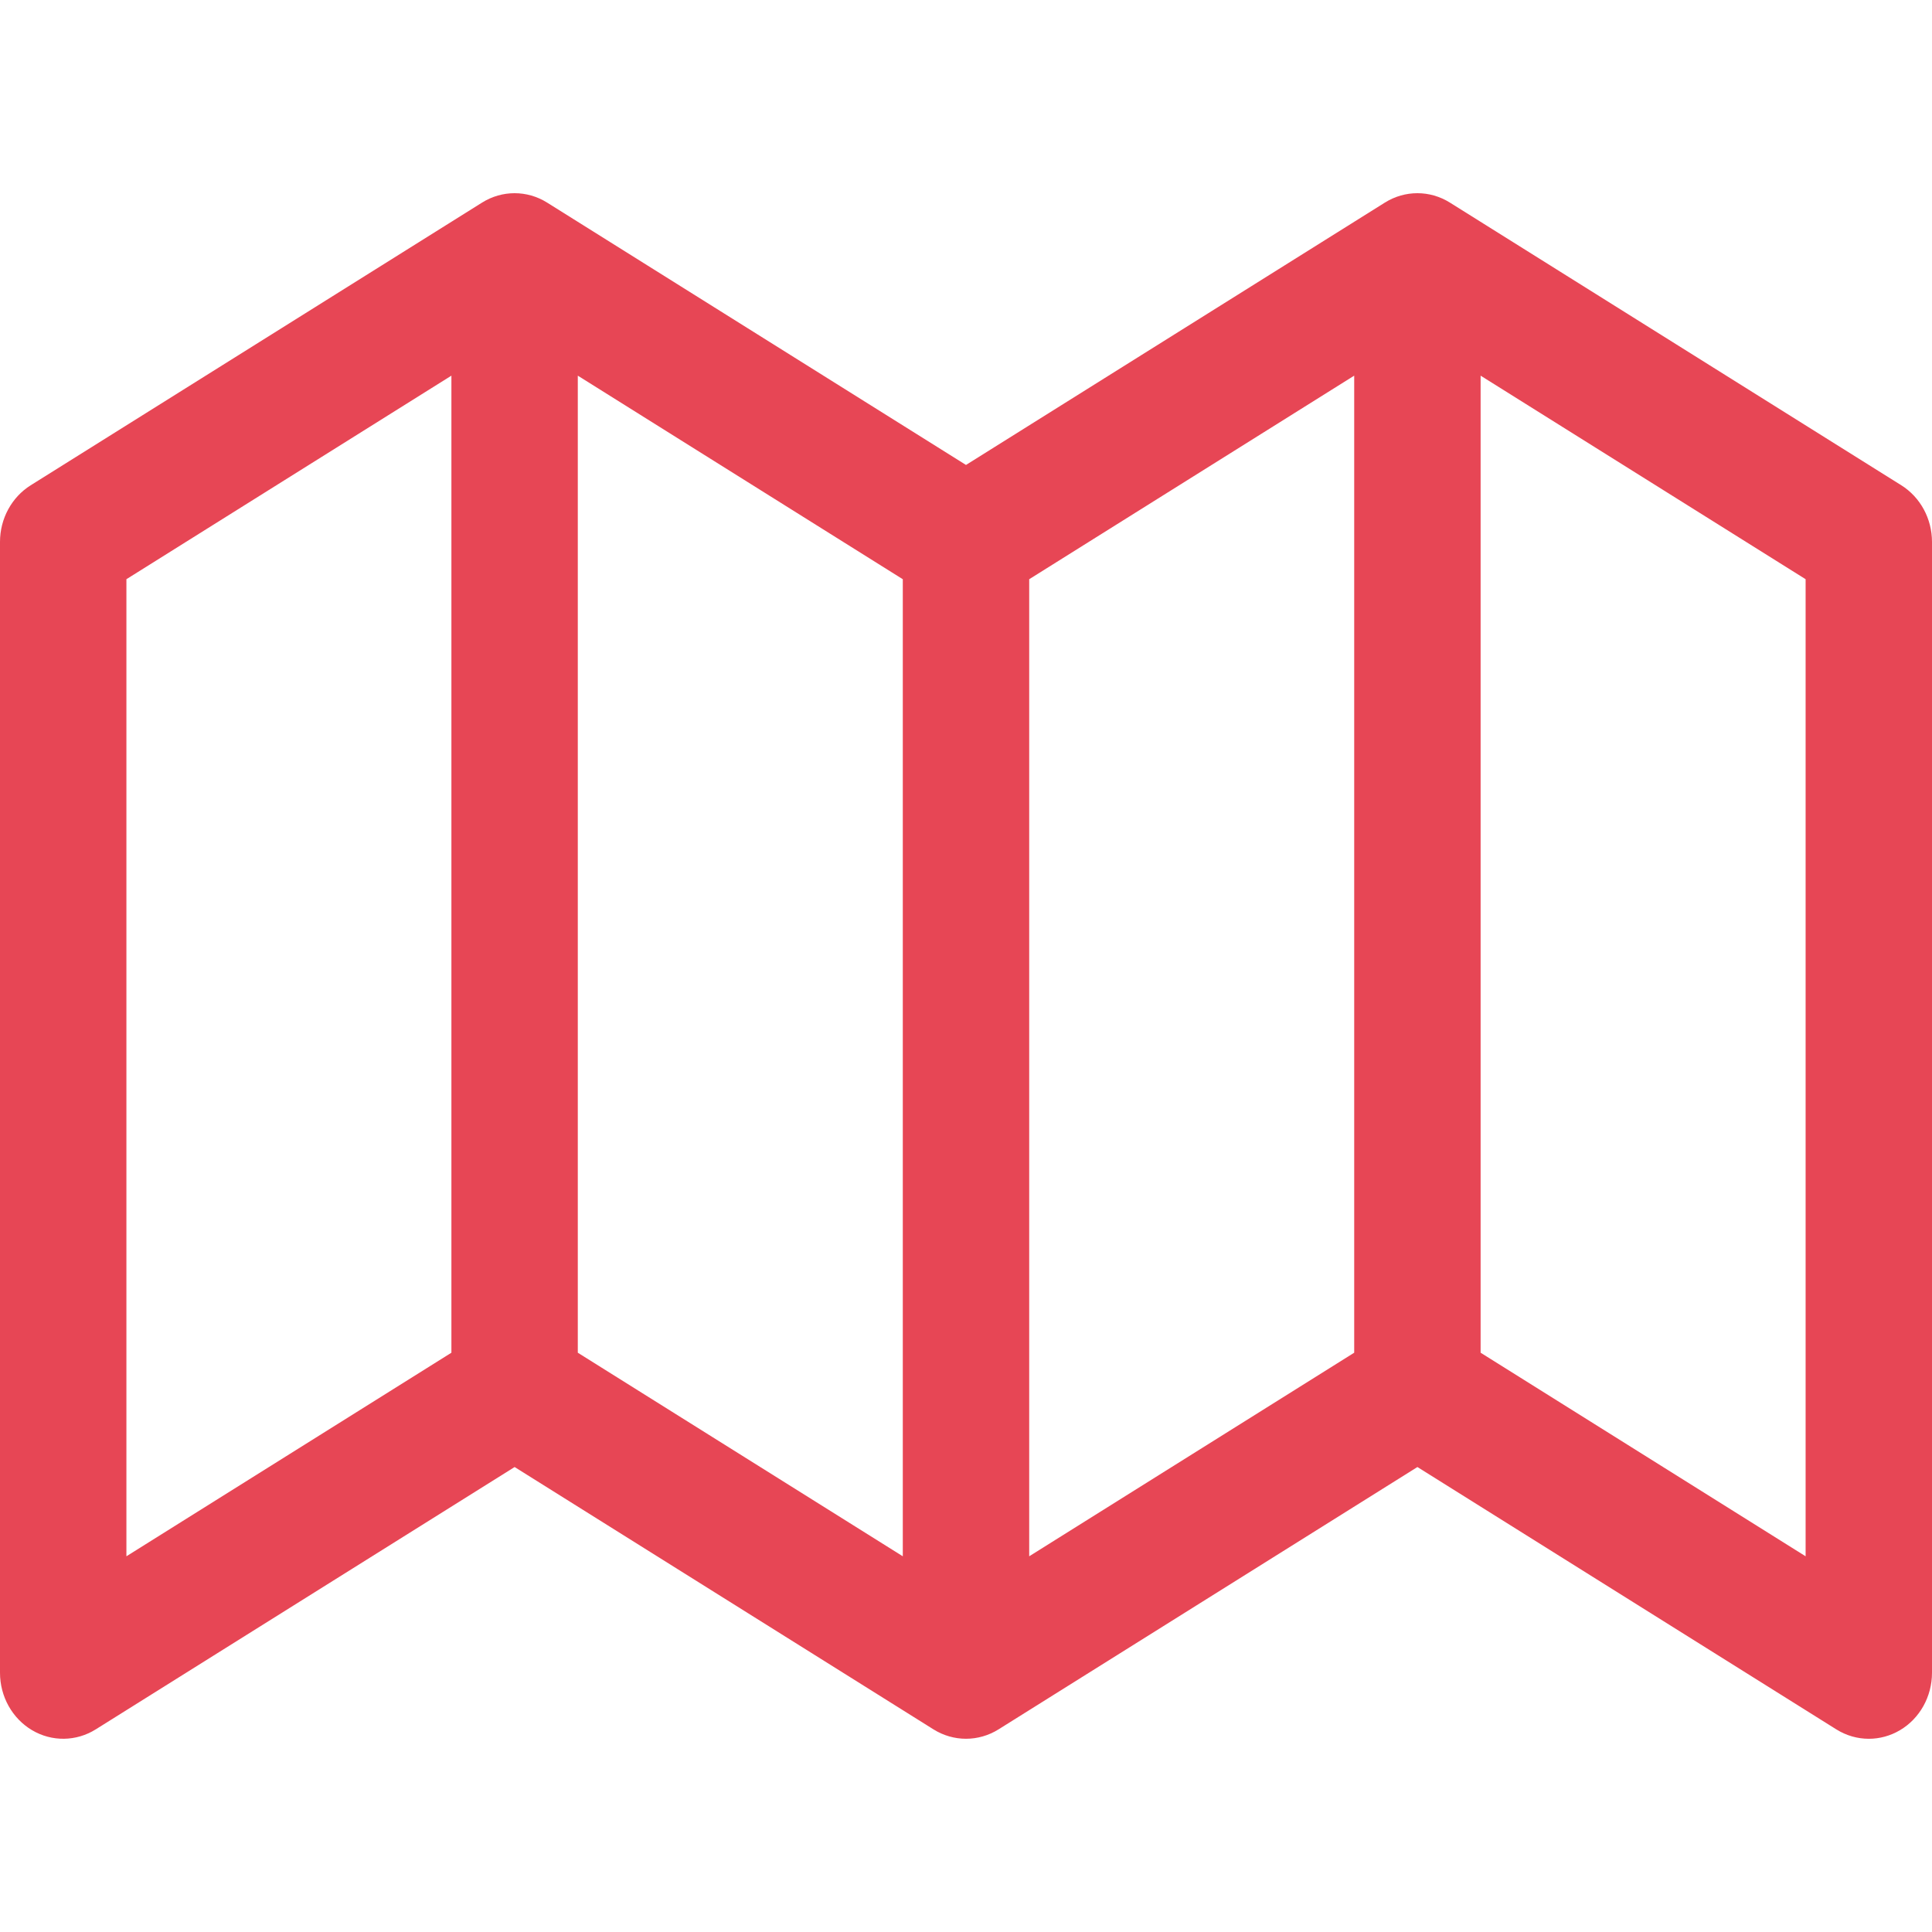 <?xml version="1.0" encoding="iso-8859-1"?>
<!-- Generator: Adobe Illustrator 18.1.1, SVG Export Plug-In . SVG Version: 6.00 Build 0)  -->
<svg xmlns="http://www.w3.org/2000/svg" xmlns:xlink="http://www.w3.org/1999/xlink" version="1.1" id="Capa_1" x="0px" y="0px" viewBox="0 0 100.001 100.001" style="enable-background:new 0 0 100.001 100.001;" xml:space="preserve" width="512px" height="512px">
<g>
	<g>
		<path d="M98.413,25.119L75.047,10.486c-1.035-0.648-2.33-0.648-3.365,0L50,24.066l-21.682-13.58    c-1.035-0.648-2.33-0.648-3.366,0L1.588,25.119C0.604,25.736,0,26.848,0,28.047v58.537c0,1.23,0.635,2.365,1.66,2.972    c1.025,0.605,2.283,0.59,3.295-0.043l21.682-13.579l21.68,13.579c1.037,0.648,2.33,0.648,3.367,0l21.682-13.579l21.682,13.579    C95.566,89.837,96.148,90,96.73,90c0.557,0,1.111-0.148,1.613-0.444c1.025-0.606,1.658-1.741,1.658-2.972V28.047    C100,26.848,99.397,25.736,98.413,25.119z M23.365,70.017L6.543,80.554V29.98l16.822-10.536V70.017z M46.729,80.554L29.907,70.017    V19.444l16.822,10.537V80.554z M70.094,70.017L53.272,80.554V29.981l16.822-10.537V70.017z M93.459,80.554L76.637,70.017V19.444    L93.459,29.98V80.554z" fill="#E74655"/>
	</g>
</g>
<g>
</g>
<g>
</g>
<g>
</g>
<g>
</g>
<g>
</g>
<g>
</g>
<g>
</g>
<g>
</g>
<g>
</g>
<g>
</g>
<g>
</g>
<g>
</g>
<g>
</g>
<g>
</g>
<g>
</g>
</svg>
